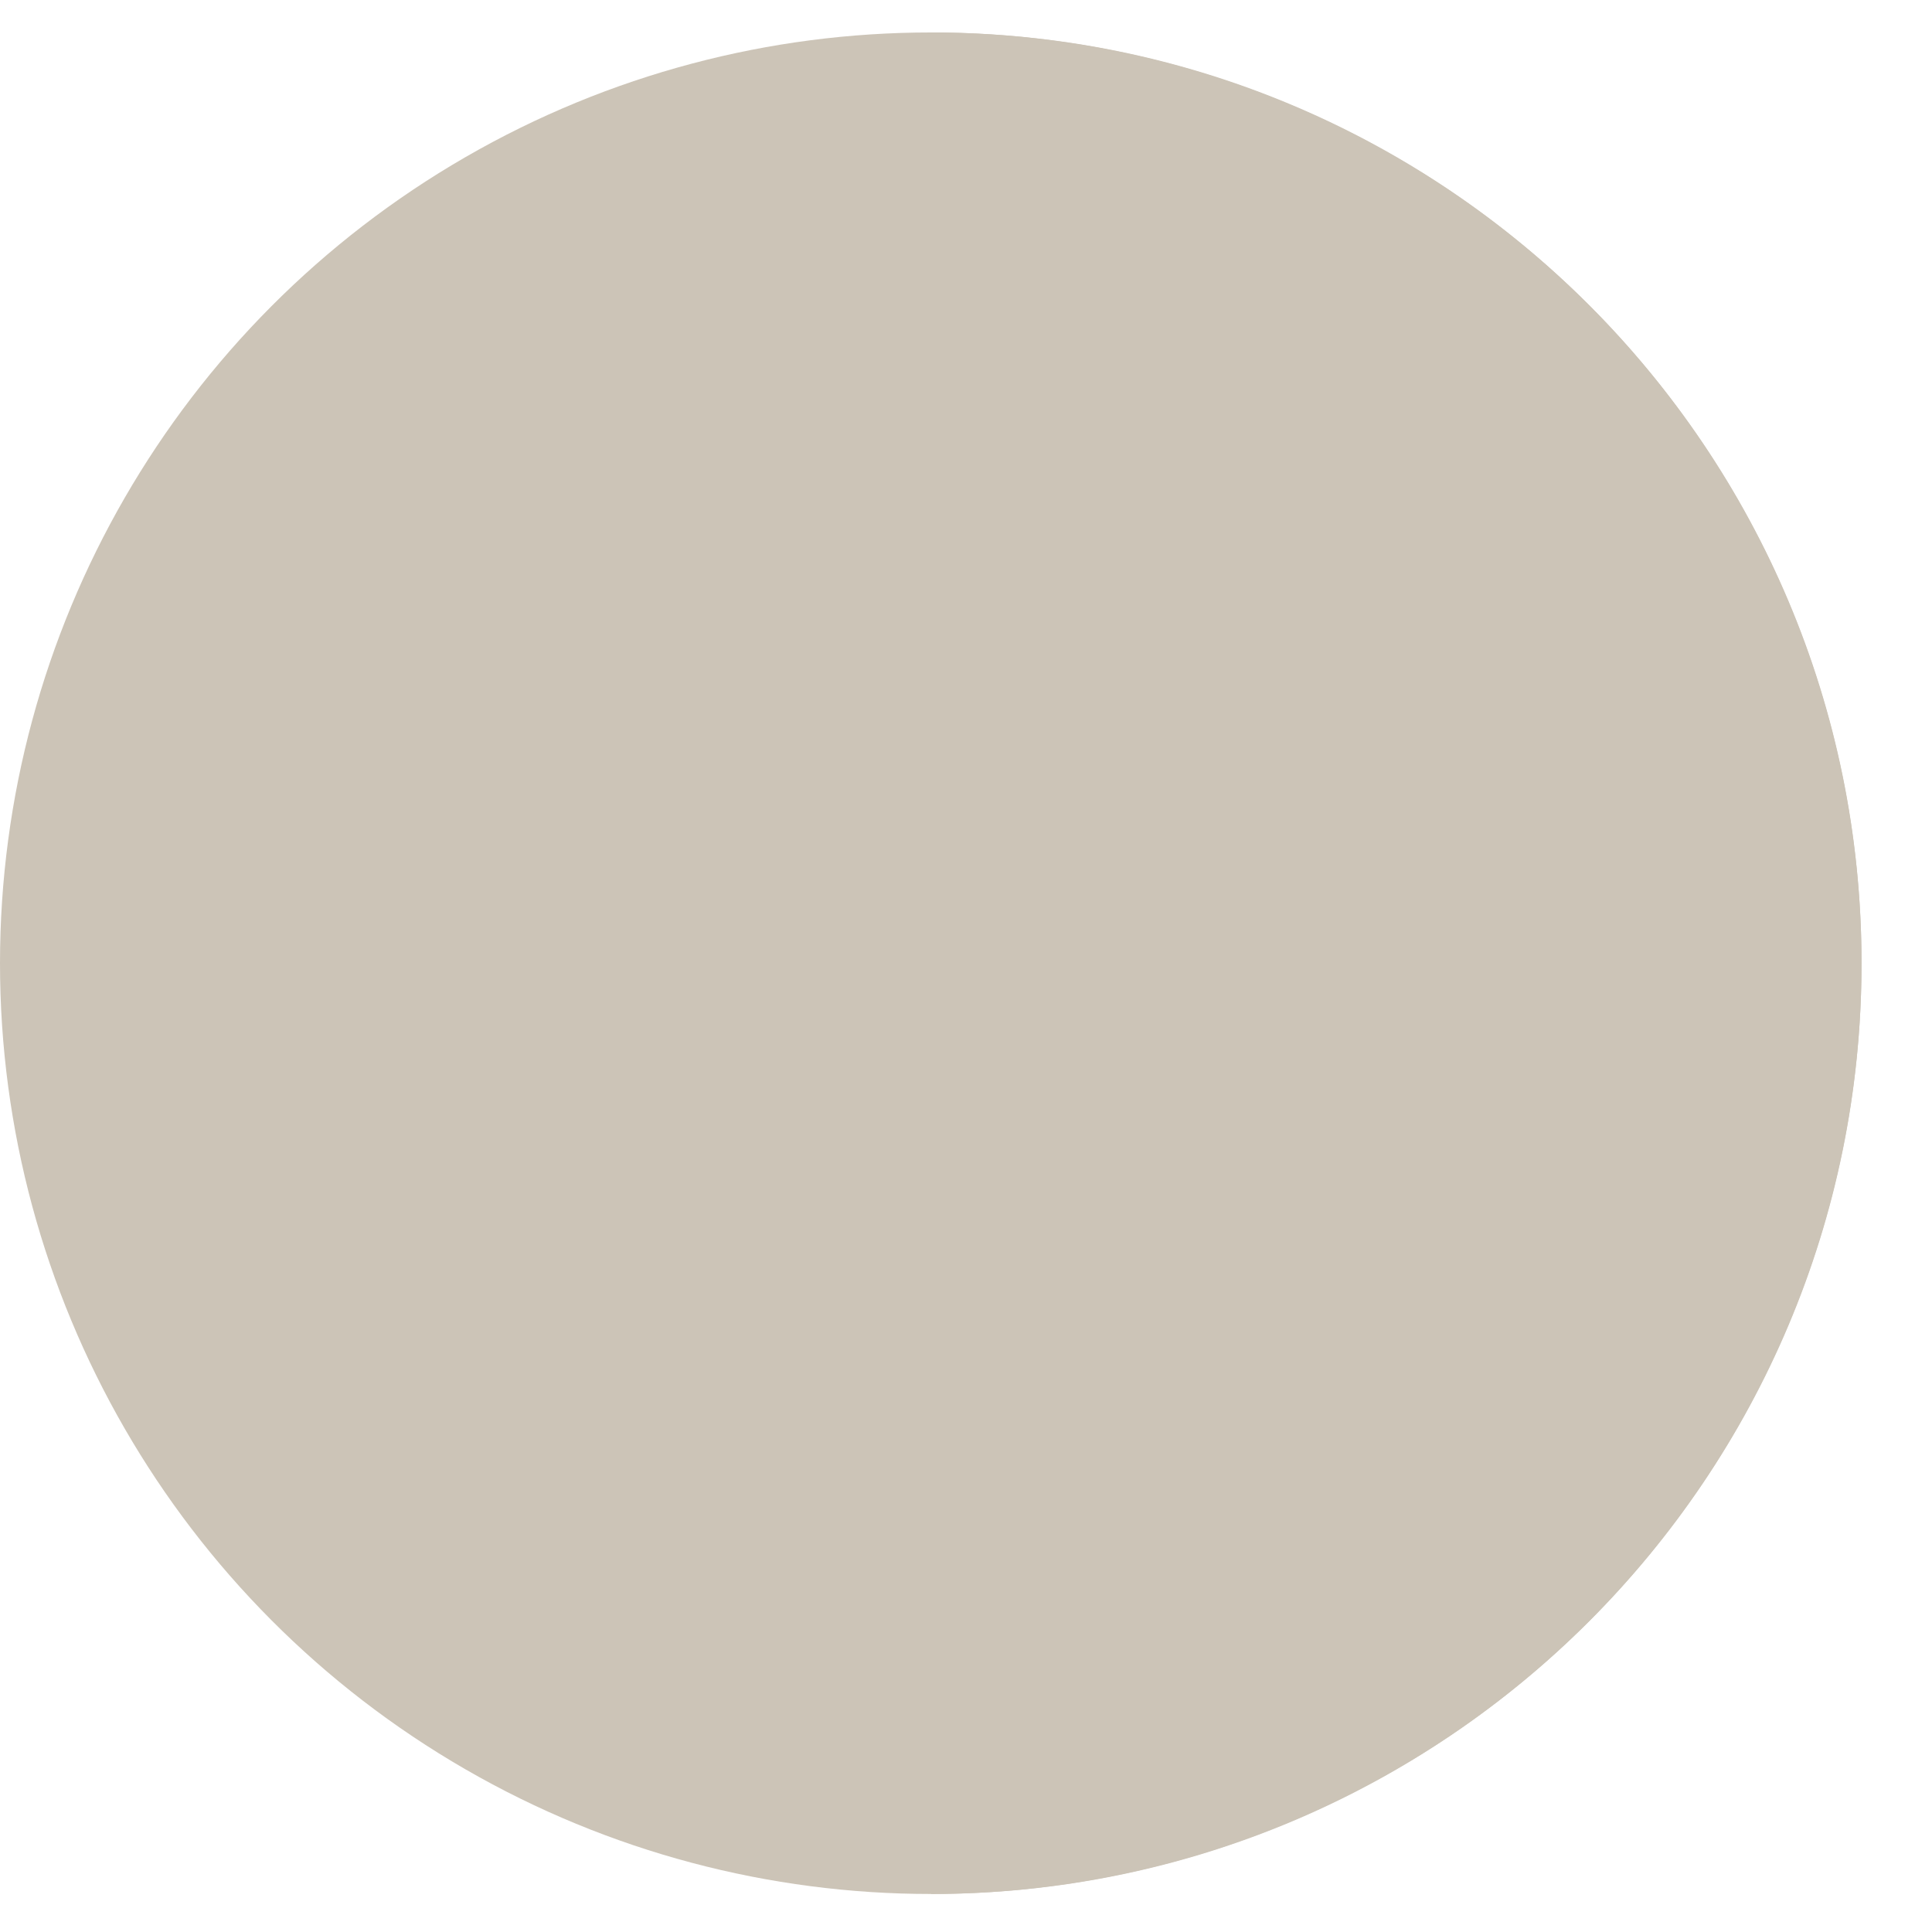 <?xml version="1.0" encoding="UTF-8"?>
<svg xmlns="http://www.w3.org/2000/svg" width="25" height="25" viewBox="0 0 25 25" fill="none">
  <g clip-path="url(#clip0_4031_5309)">
    <circle cx="12.044" cy="12.044" r="12.044" transform="matrix(-1 0 0 1 24.088 0.42)" fill="#CCC4B7"></circle>
    <path d="M12.051 24.508C18.698 24.508 24.088 19.118 24.088 12.464C24.088 5.81 18.698 0.42 12.051 0.42L12.051 24.508Z" fill="#CCC4B7"></path>
  </g>
  <defs>
    <clipPath id="clip0_4031_5309">
      <rect width="24.088" height="24.776" fill="white" transform="matrix(-1 0 0 1 24.088 0)"></rect>
    </clipPath>
  </defs>
</svg>

